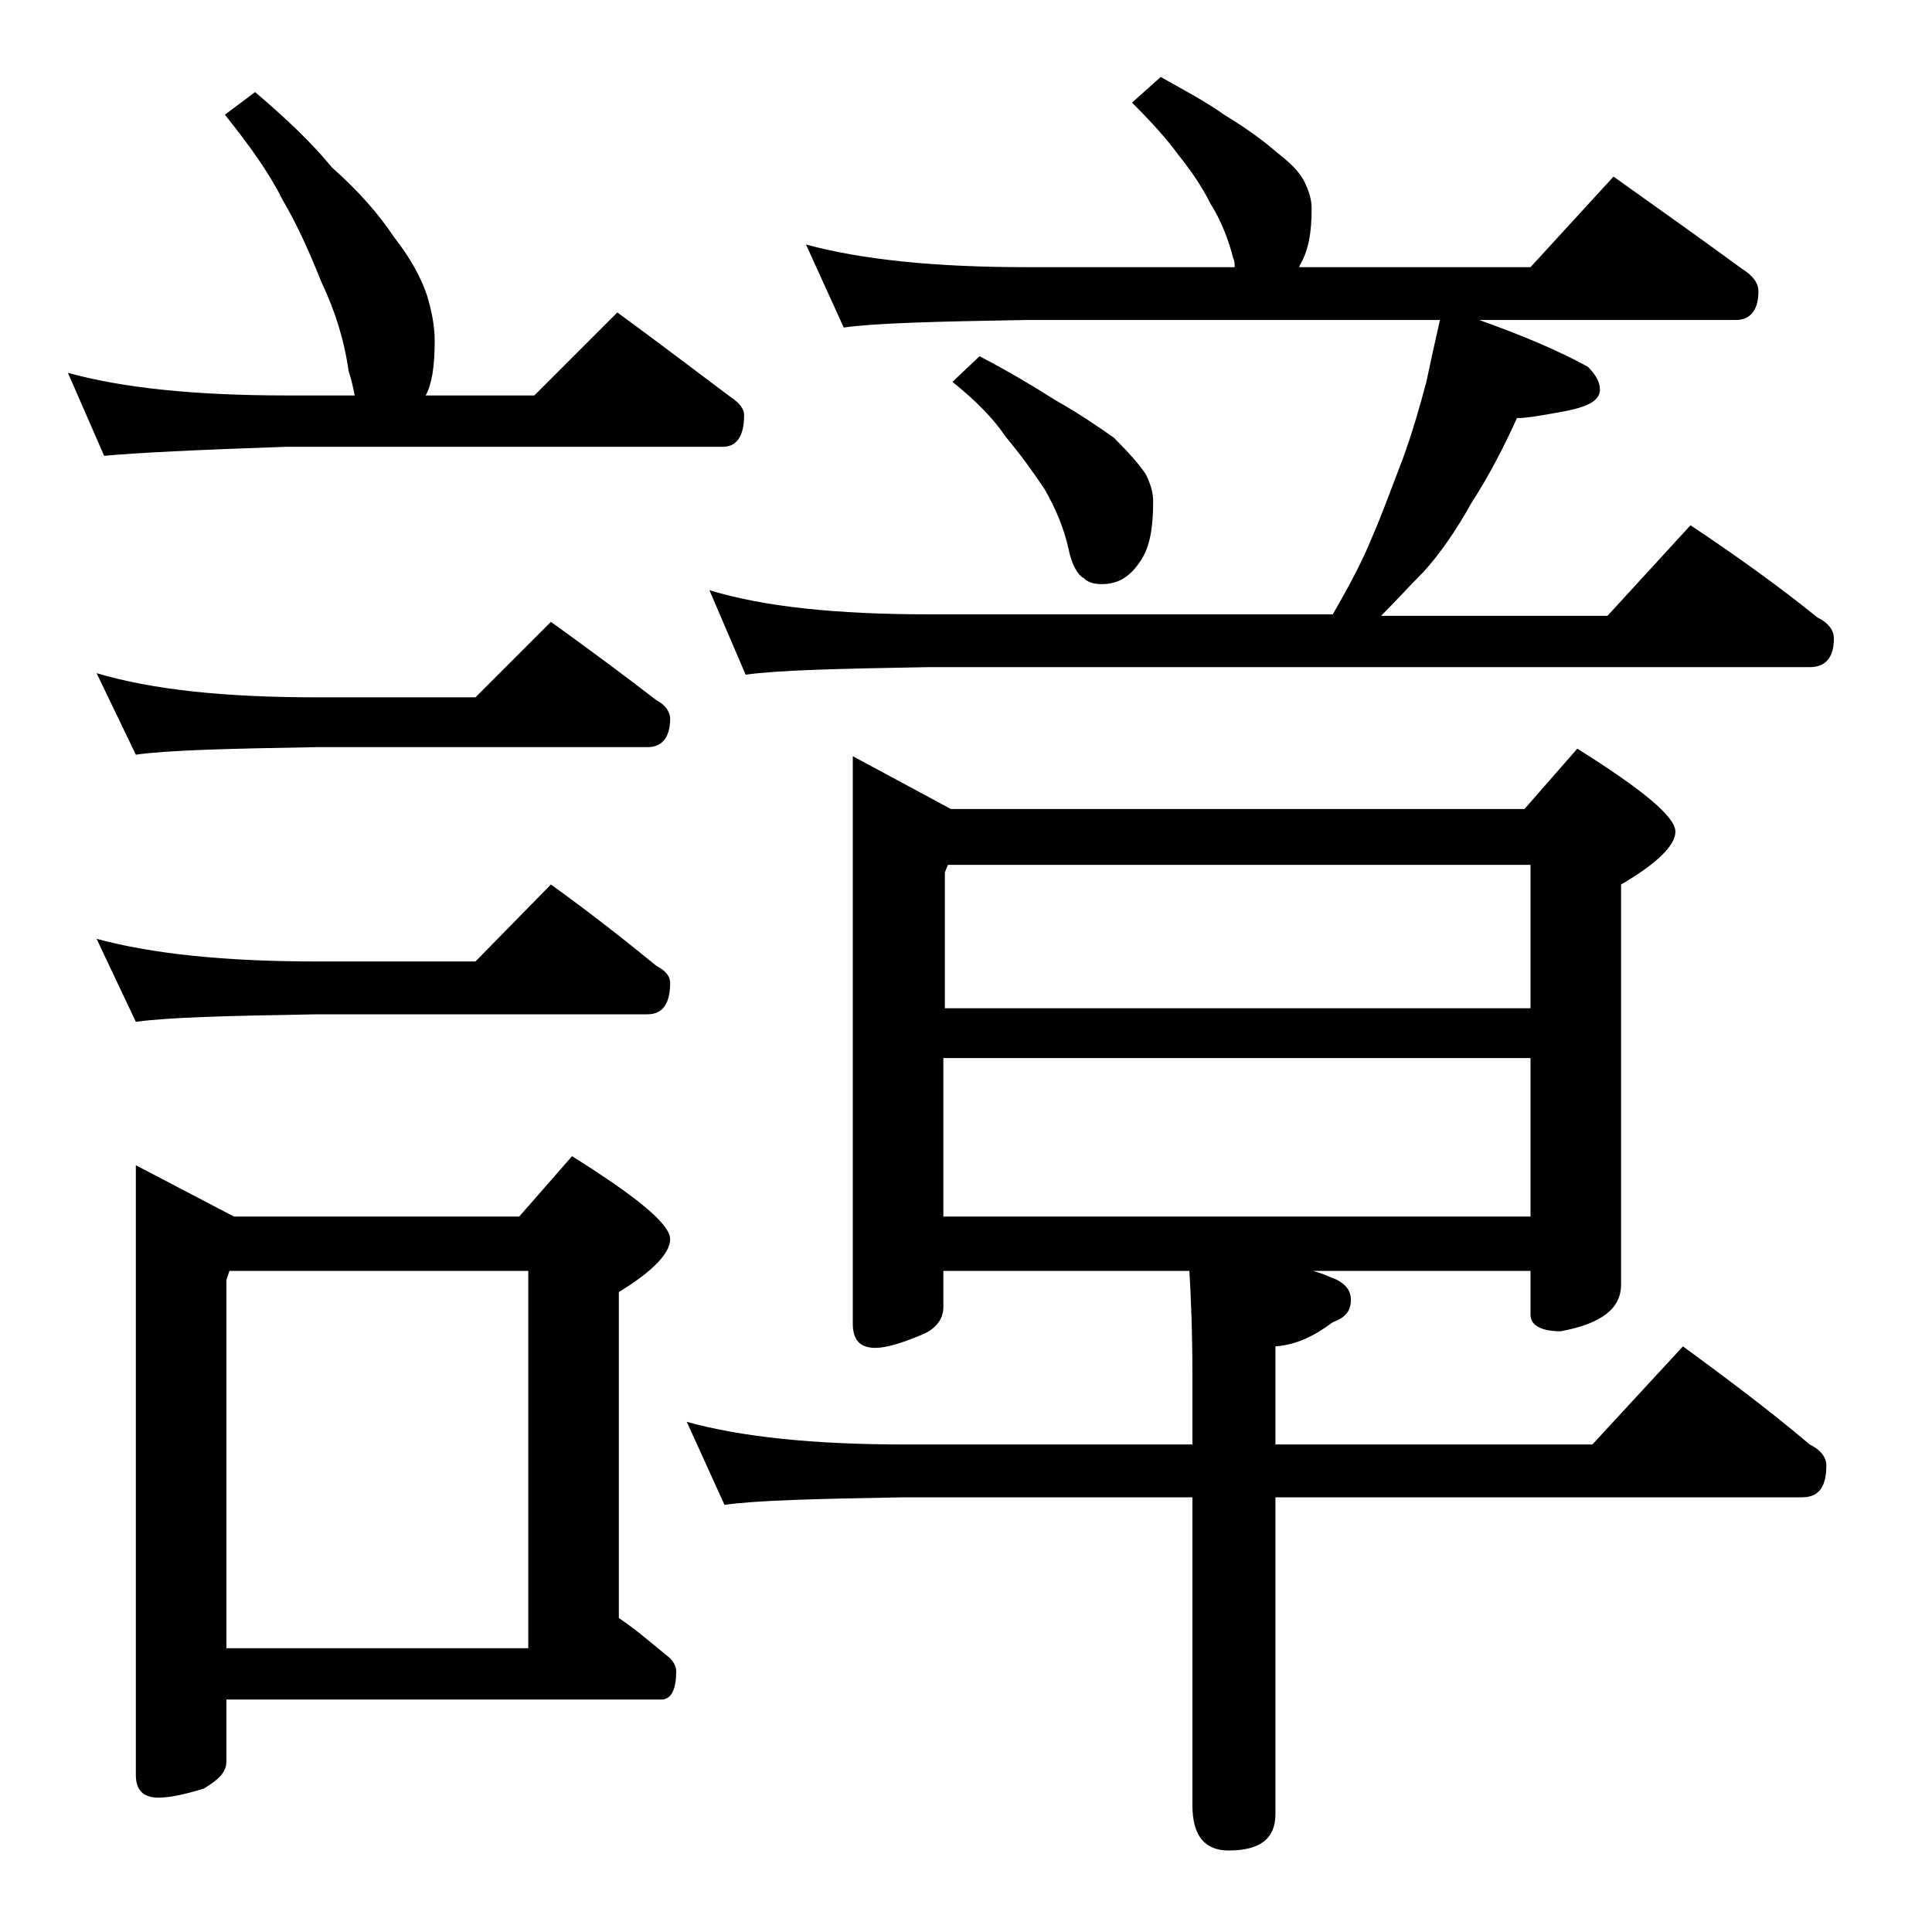 <?xml version="1.0" encoding="utf-8"?>
<!-- Generator: Adobe Illustrator 18.0.0, SVG Export Plug-In . SVG Version: 6.00 Build 0)  -->
<!DOCTYPE svg PUBLIC "-//W3C//DTD SVG 1.1//EN" "http://www.w3.org/Graphics/SVG/1.1/DTD/svg11.dtd">
<svg version="1.1" id="Layer_1" xmlns="http://www.w3.org/2000/svg" xmlns:xlink="http://www.w3.org/1999/xlink" x="0px" y="0px"
	 viewBox="0 0 128 128" enable-background="new 0 0 128 128" xml:space="preserve">
<path d="M16.9,6.1c2,1.7,3.7,3.3,5.1,5c1.8,1.6,3.1,3.1,4.1,4.6c1.1,1.4,1.8,2.7,2.2,3.9c0.3,1,0.5,2,0.5,3c0,1.7-0.2,2.9-0.6,3.6
	h7.2l5.5-5.5c2.6,1.9,5.1,3.8,7.5,5.6c0.6,0.4,0.9,0.8,0.9,1.2c0,1.4-0.5,2.1-1.4,2.1H19C13.1,29.8,9,30,6.9,30.2l-2.4-5.5
	c3.6,1,8.4,1.5,14.5,1.5h4.5c-0.1-0.5-0.2-1-0.4-1.6c-0.3-2.1-0.9-4-1.8-5.9c-0.8-2-1.6-3.8-2.6-5.5c-0.9-1.8-2.2-3.6-3.8-5.6
	L16.9,6.1z M6.4,44.6c3.7,1.1,8.5,1.6,14.6,1.6h10.5l5-5c2.5,1.8,4.8,3.5,7,5.2c0.6,0.3,0.9,0.8,0.9,1.2c0,1.2-0.5,1.9-1.5,1.9H21
	c-5.9,0.1-9.9,0.2-12,0.5L6.4,44.6z M6.4,62.2c3.7,1,8.5,1.5,14.6,1.5h10.5l5-5.1c2.5,1.8,4.8,3.6,7,5.4c0.6,0.3,0.9,0.7,0.9,1.1
	c0,1.4-0.5,2.1-1.5,2.1H21c-5.9,0.1-9.9,0.2-12,0.5L6.4,62.2z M9,77.2l6.5,3.4h18.9l3.5-4c4.3,2.7,6.5,4.5,6.5,5.5
	c0,0.9-1.1,2.1-3.4,3.5v21.6c1.2,0.8,2.2,1.7,3.2,2.5c0.4,0.3,0.6,0.7,0.6,1c0,1.2-0.3,1.9-1,1.9H15v4.1c0,0.7-0.5,1.2-1.5,1.8
	c-1.3,0.4-2.3,0.6-3,0.6c-1,0-1.5-0.5-1.5-1.5V77.2z M15,109.2h20v-25H15.2L15,84.8V109.2z M56.5,50.1l6.5,3.5h38l3.5-4
	c4.3,2.7,6.5,4.5,6.5,5.5c0,0.9-1.2,2.1-3.6,3.5v26.5c0,1.6-1.3,2.6-4,3.1c-1.3,0-2-0.4-2-1.1v-2.9H87c0.3,0.1,0.7,0.2,1.1,0.4
	c0.9,0.3,1.4,0.8,1.4,1.5c0,0.8-0.4,1.2-1.2,1.5c-1.2,0.9-2.4,1.5-3.8,1.6v6.5h21l6-6.5c3,2.2,5.8,4.3,8.4,6.5
	c0.8,0.4,1.1,0.9,1.1,1.4c0,1.4-0.5,2.1-1.6,2.1H84.5v21c0,1.6-1,2.4-3.1,2.4c-1.6,0-2.4-1-2.4-3V99.2H59.9
	c-5.8,0.1-9.8,0.2-11.9,0.5l-2.5-5.5c3.6,1,8.4,1.5,14.4,1.5H79v-4.6c0-2.9-0.1-5.2-0.2-6.9H62.5v2.4c0,0.8-0.5,1.5-1.6,1.9
	c-1.2,0.5-2.2,0.8-2.9,0.8c-1,0-1.5-0.5-1.5-1.6V50.1z M76.9,5.1C78.5,6,80,6.8,81.1,7.6c1.5,0.9,2.7,1.8,3.5,2.5
	c0.9,0.7,1.5,1.3,1.8,1.9c0.3,0.6,0.5,1.2,0.5,1.8c0,1.6-0.2,2.8-0.8,3.8c0,0.1,0,0.1-0.1,0.1h15.4l5.5-6c3.1,2.2,5.9,4.2,8.5,6.1
	c0.8,0.5,1.1,1,1.1,1.5c0,1.2-0.5,1.9-1.5,1.9H98c2.8,1,5.2,2,7.2,3.1c0.5,0.5,0.8,1,0.8,1.5c0,0.7-0.7,1.1-2.1,1.4
	c-1.6,0.3-2.7,0.5-3.4,0.5c-0.9,2-1.9,3.9-3,5.6c-1,1.8-2.1,3.4-3.2,4.6c-0.9,0.9-1.8,1.9-2.8,2.9h15l5.5-6c3,2,5.8,4,8.4,6.1
	c0.8,0.4,1.1,0.9,1.1,1.4c0,1.2-0.5,1.9-1.6,1.9H61.5c-5.9,0.1-10,0.2-12.1,0.5L47,39.1c3.6,1.1,8.4,1.6,14.5,1.6h26.8
	c1.1-1.9,2-3.6,2.6-5.1c0.7-1.6,1.3-3.3,2-5.1c0.7-1.9,1.2-3.7,1.6-5.2c0.3-1.4,0.6-2.8,0.9-4.1H68c-5.9,0.1-10,0.2-12.1,0.5
	l-2.5-5.5c3.7,1,8.5,1.5,14.6,1.5h13.8c0-0.2,0-0.4-0.1-0.6c-0.3-1.2-0.8-2.5-1.5-3.6c-0.6-1.2-1.3-2.2-2.1-3.2
	c-0.8-1.1-1.8-2.2-3.1-3.5L76.9,5.1z M62.5,66.8h38.9v-9.5H62.8l-0.2,0.5V66.8z M62.5,80.6h38.9V70.1H62.5V80.6z M64.9,23.6
	c1.9,1,3.6,2,5,2.9c1.6,0.9,2.9,1.8,3.9,2.5c1,1,1.7,1.8,2.1,2.4c0.3,0.6,0.5,1.2,0.5,1.8c0,1.7-0.2,3-0.8,3.9
	c-0.7,1.1-1.5,1.6-2.6,1.6c-0.5,0-0.9-0.1-1.2-0.4c-0.4-0.2-0.8-0.9-1-1.9c-0.3-1.4-0.9-2.8-1.6-4c-0.8-1.2-1.6-2.3-2.6-3.5
	c-0.8-1.2-2-2.4-3.5-3.6L64.9,23.6z"/>
</svg>
